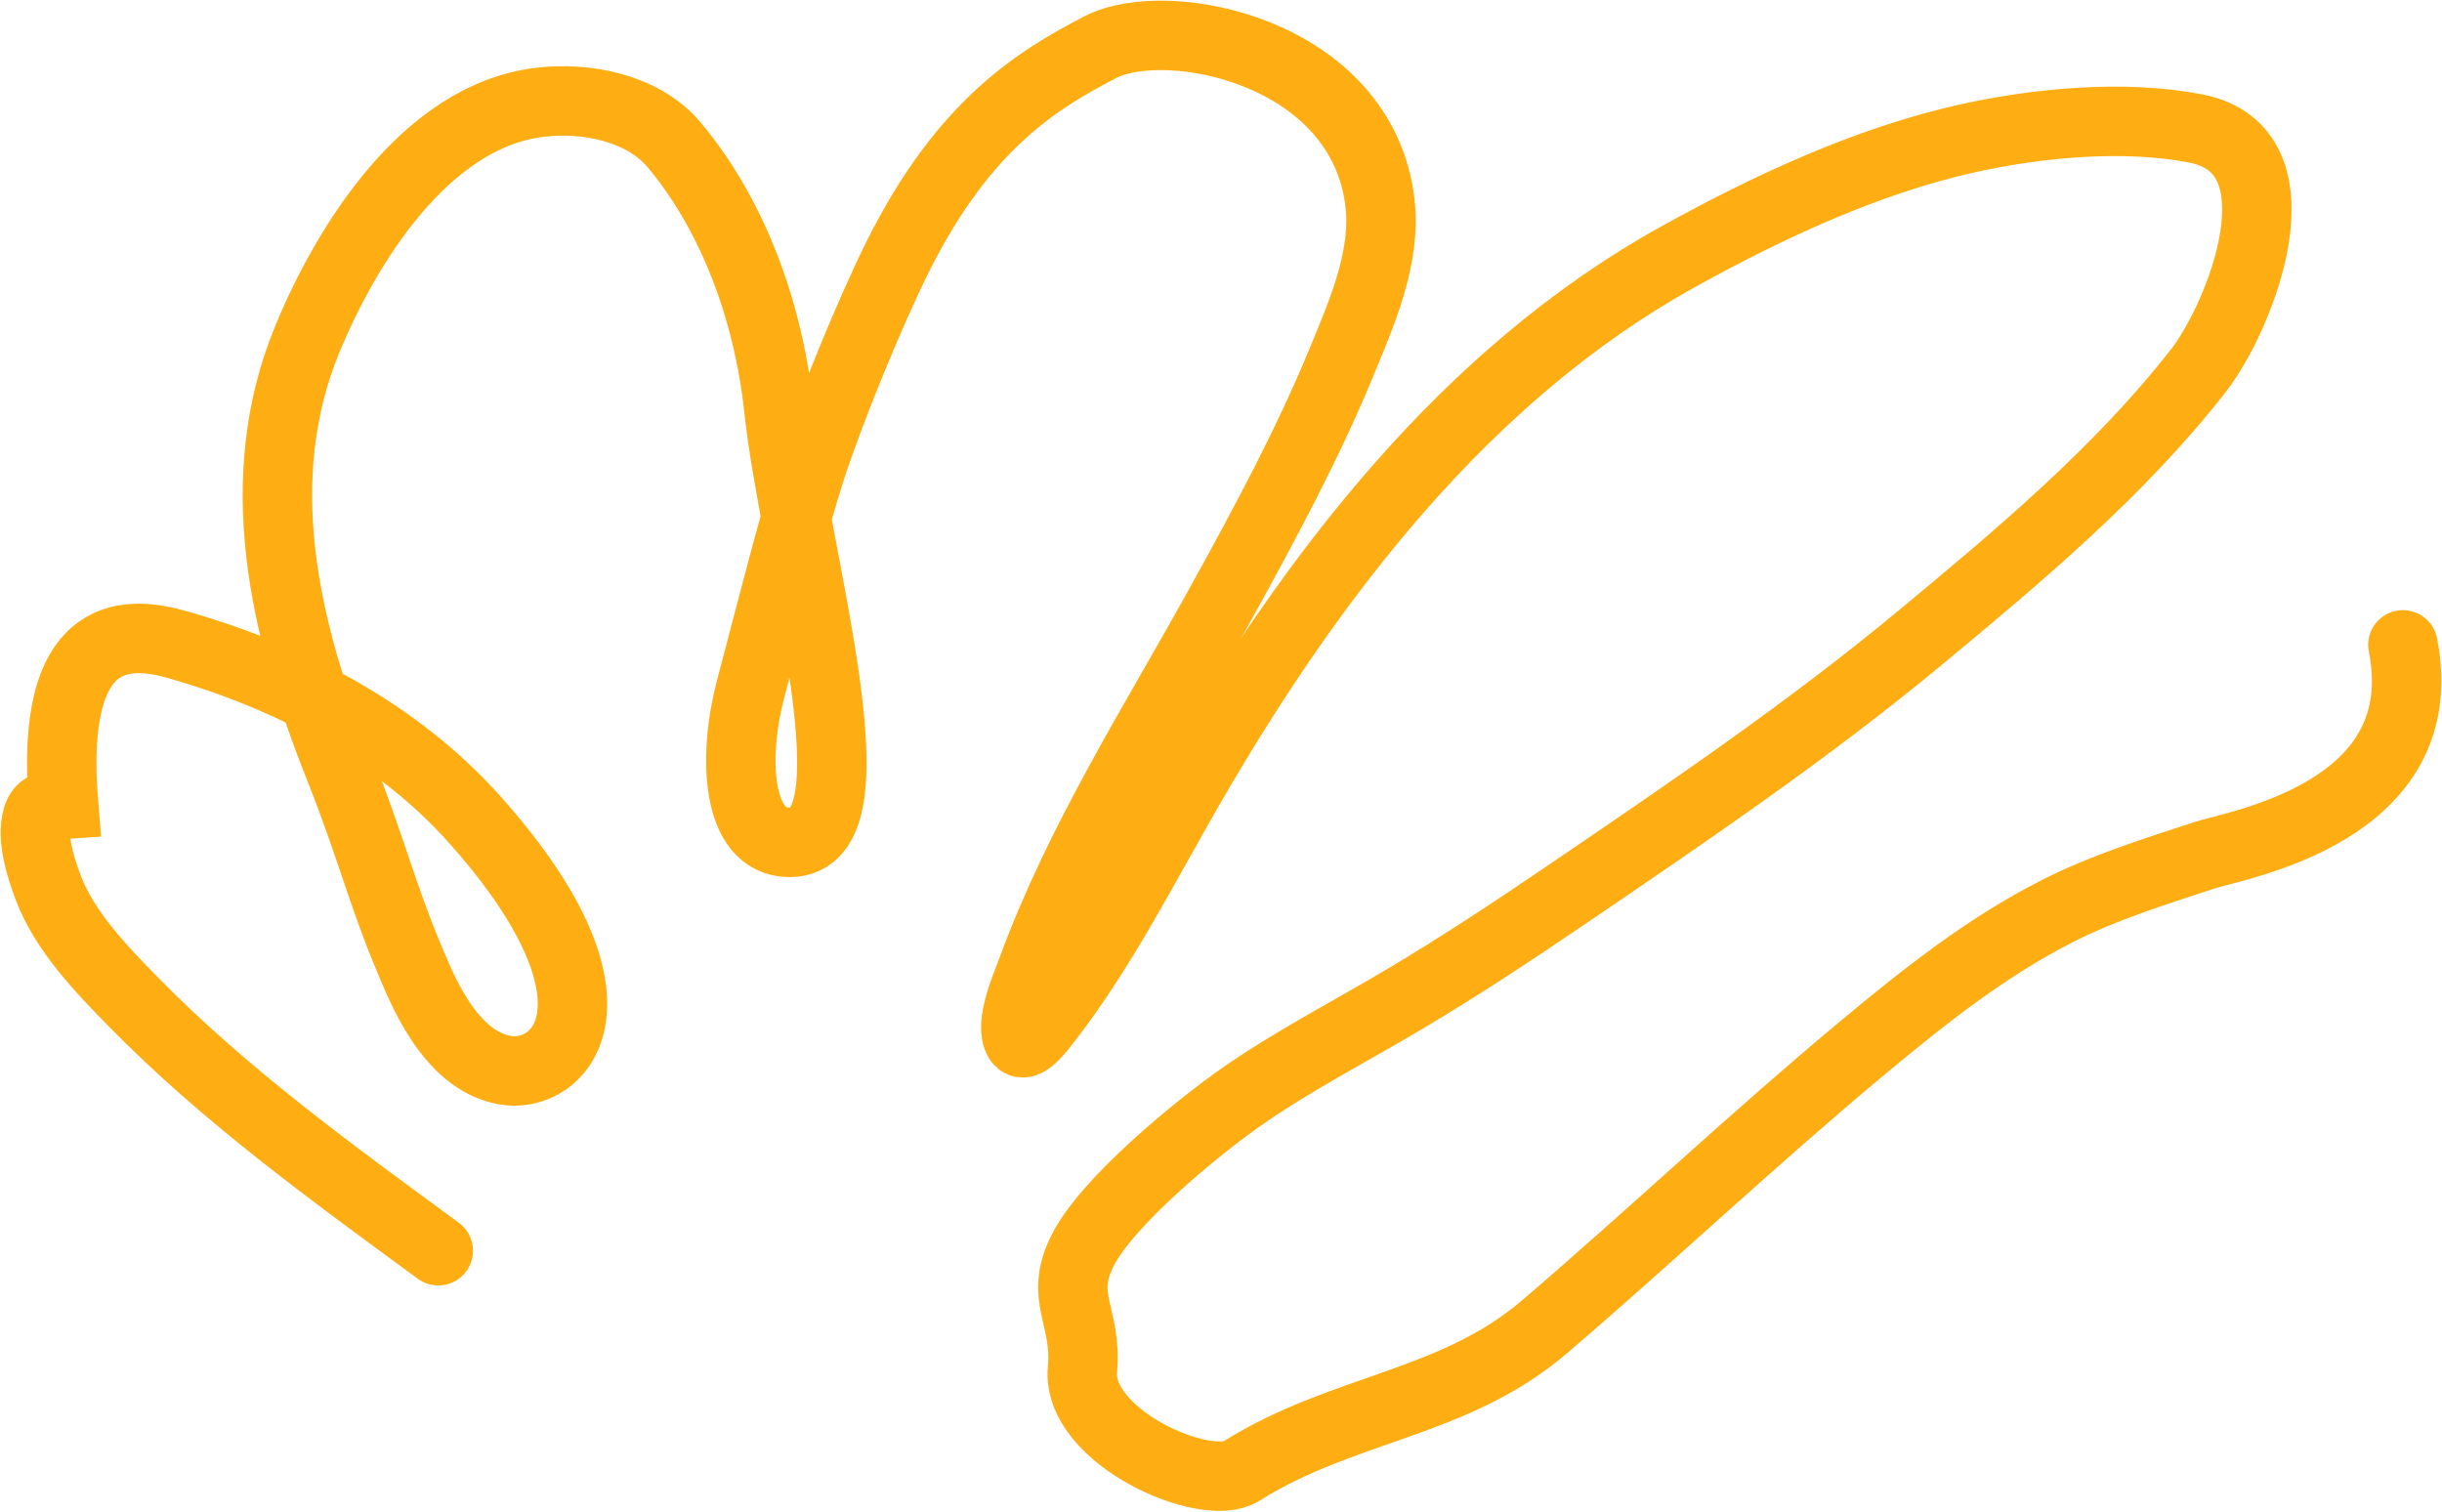 <?xml version="1.0" encoding="UTF-8"?> <svg xmlns="http://www.w3.org/2000/svg" width="1864" height="1154" viewBox="0 0 1864 1154" fill="none"><path d="M334.544 954.759C254.405 895.968 171.924 836.34 102.179 765.196C77.739 740.265 49.398 711.029 36.818 677.613C31.172 662.618 23.882 640.448 28.423 624.224C31.268 614.059 39.049 614.665 48.511 614.026C36.818 472.977 101.718 482.508 135.884 492.249C221.52 516.665 303.313 559.366 362.568 625.873C486.698 765.196 427.402 824.788 385.085 816.85C342.699 808.9 321.853 754.397 311.227 729.076C292.093 683.484 281.889 643.013 258.838 585.231C216.923 480.163 190.243 365.822 234.746 258.479C264.458 186.811 324.639 89.019 411.336 78.177C448.164 73.572 491.121 82.754 514.439 110.424C556.919 160.834 585.909 232.946 594.396 311.31C607.2 429.536 673.688 643.049 602.737 643.049C561.365 643.049 559.612 576.443 572.809 526.557C590.186 460.864 605.521 399.33 619.341 356.763C632.645 315.783 663.322 239.817 685.389 195.666C735.838 94.728 792.166 60.811 839.826 36.018C890.519 9.648 1039.79 38.727 1053.37 154.965C1058.24 196.657 1039.05 240.016 1023.54 277.491C997.716 339.905 965.283 400.015 932.694 459.106C881.651 551.658 824.064 641.17 787.579 740.901C783.896 750.968 769.909 782.269 777.685 794.29C781.826 800.693 792.154 787.832 796.873 781.843C841.096 725.718 874.15 659.135 909.907 597.529C1001.52 439.693 1118.87 285.752 1281.09 195.907C1349.41 158.067 1425.11 122.709 1501.76 105.625C1555.4 93.669 1621.93 87.446 1676.26 98.126C1760.89 114.762 1710.03 241.844 1678.06 282.89C1618.24 359.685 1540.17 425.041 1465.63 486.85C1380.08 557.797 1287.75 620.408 1195.94 682.862C1155.42 710.426 1114.55 737.45 1072.41 762.497C1030.83 787.218 987.26 809.606 947.535 837.332C913.665 860.972 845.143 917.235 826.256 954.759C808.069 990.894 829.965 1004.86 826.256 1045.34C821.556 1096.64 920.097 1140.25 947.535 1123C1025.43 1074.03 1109.52 1072.3 1179.16 1012.65C1260.85 942.671 1339.04 868.674 1421.71 799.839C1468.57 760.826 1516.15 722.99 1570.73 695.31C1606.38 677.231 1644.43 665.506 1682.26 653.018C1707.47 644.696 1859.47 620.324 1834.17 492.249" stroke="#FEAE13" stroke-width="53" stroke-linecap="round"></path></svg> 
